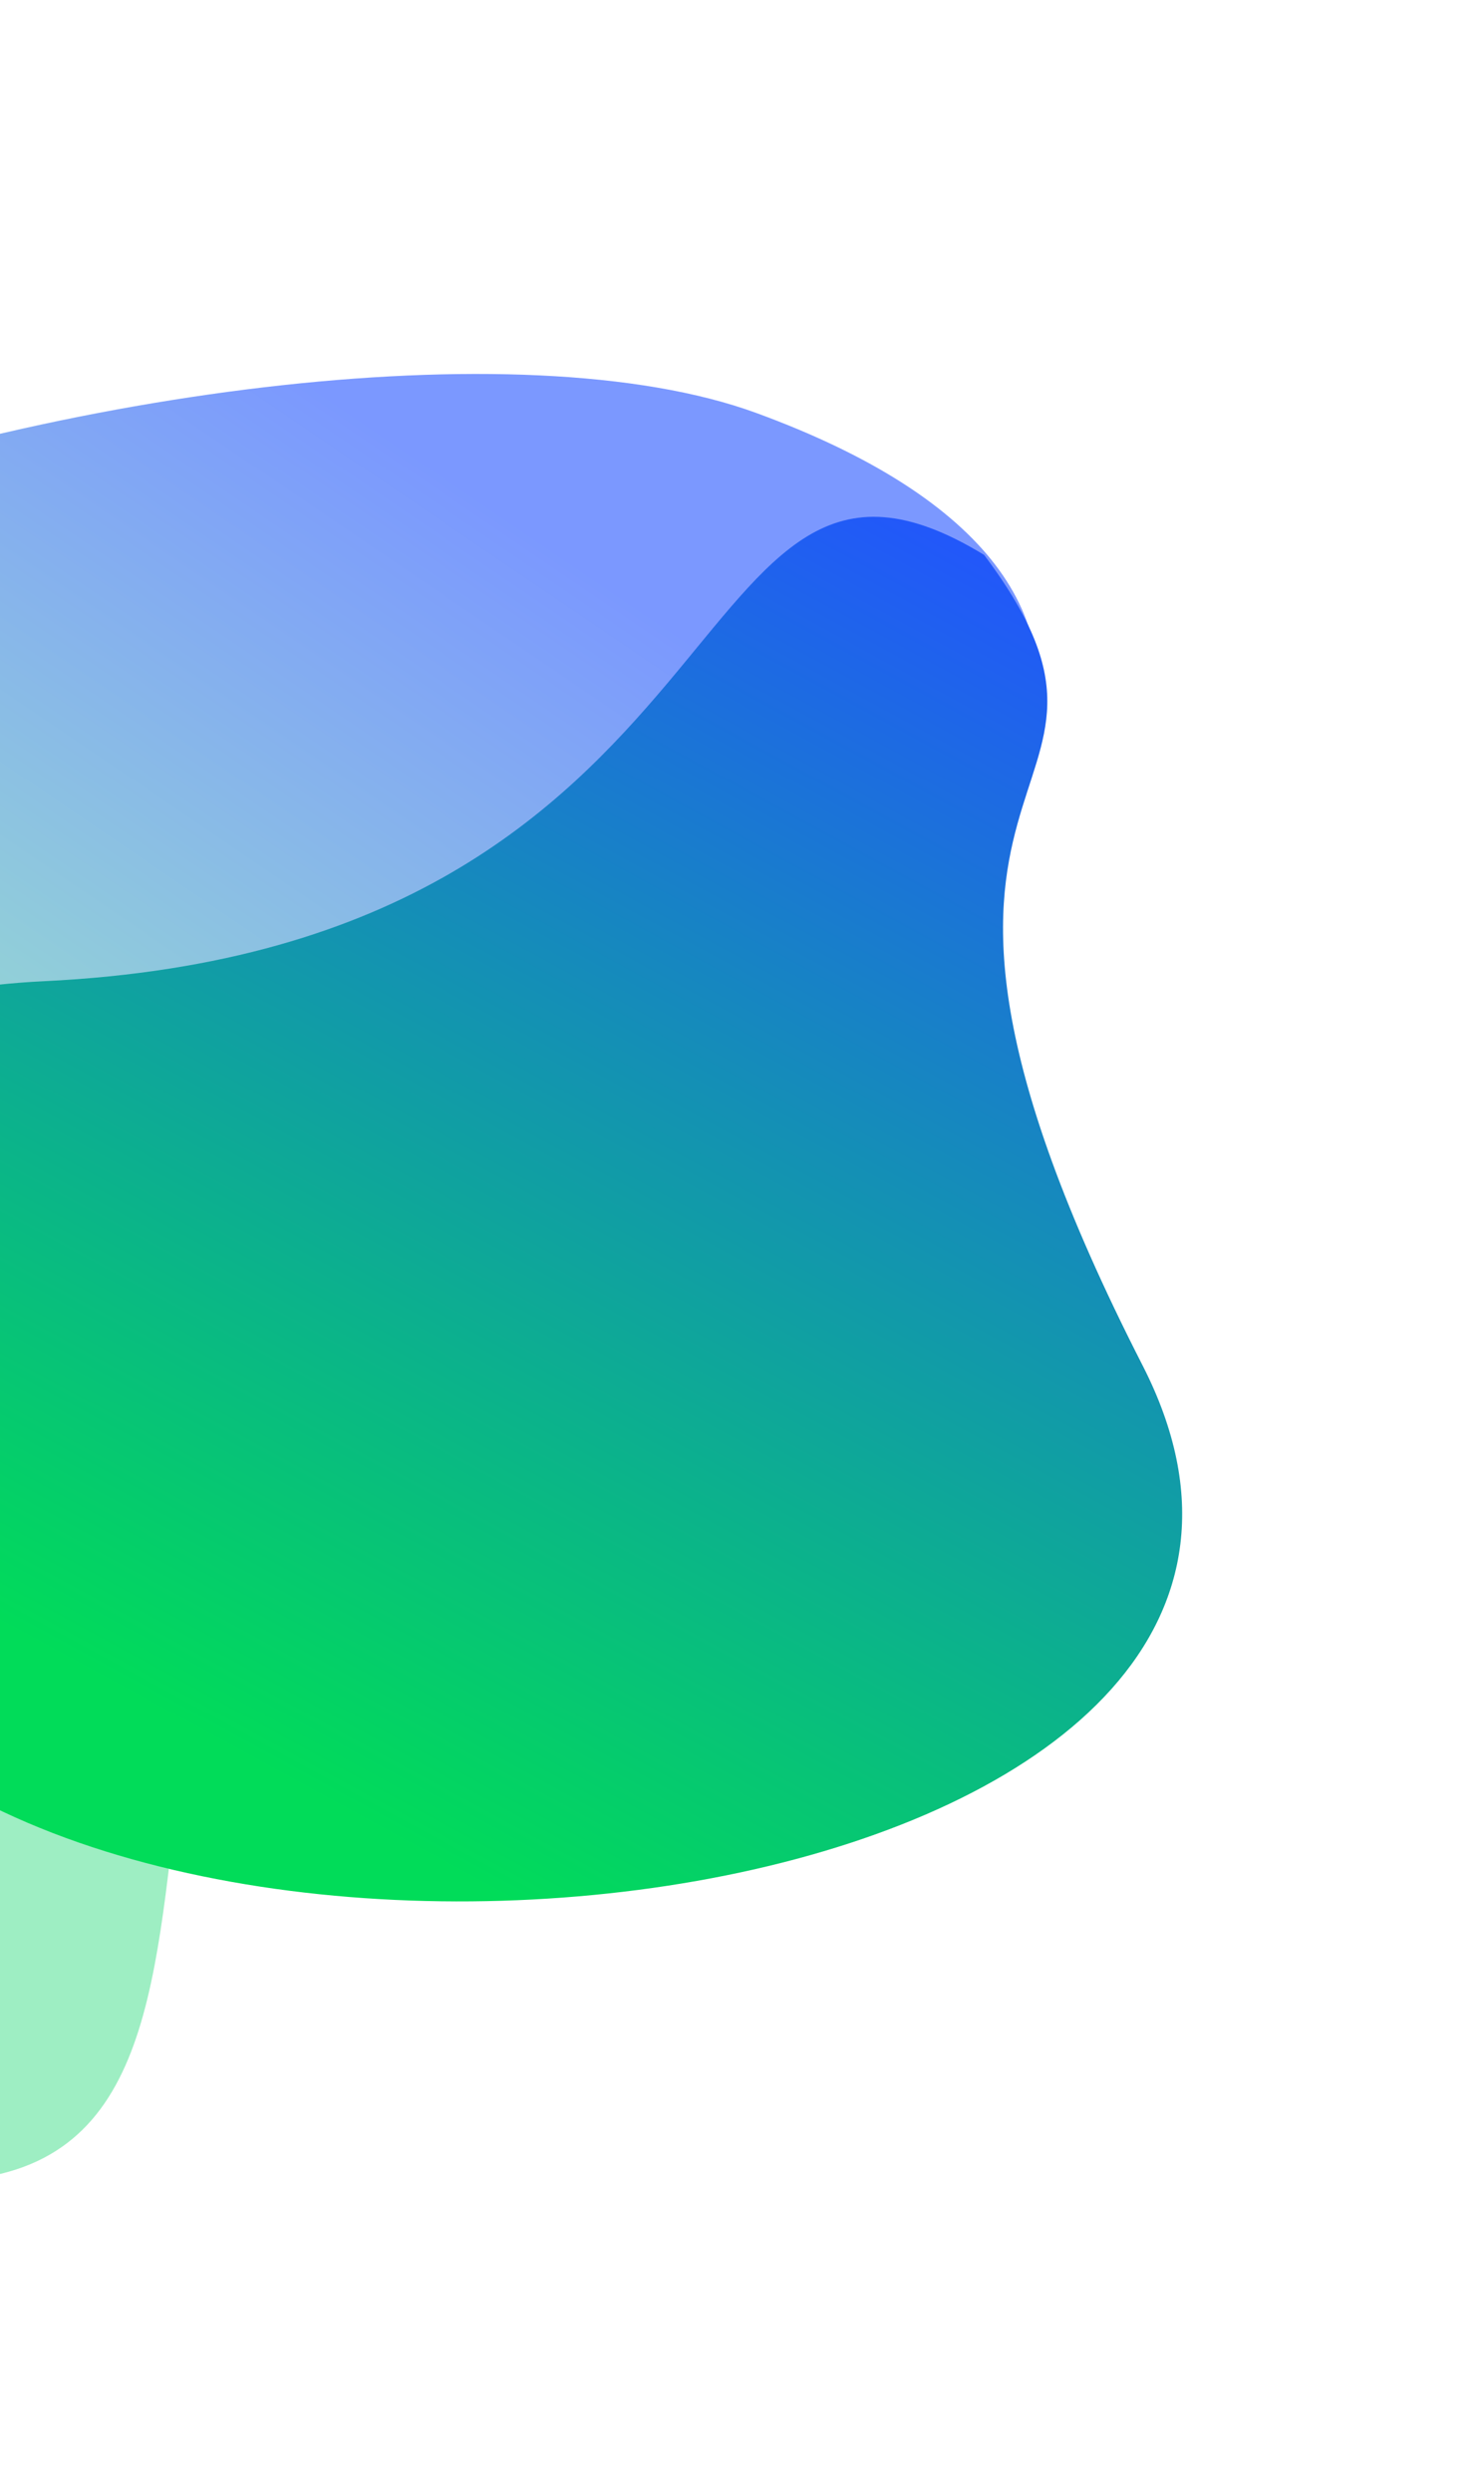<svg width="401" height="673" viewBox="0 0 401 673" fill="none" xmlns="http://www.w3.org/2000/svg">
<path d="M161.703 299.088C287.114 242.776 331.39 158.034 204.393 111.548C77.396 65.061 -316.949 179.956 -179.745 304.993C-42.538 430.031 -83.393 589.881 -6.253 588.317C92.879 574.718 -11.441 376.831 161.703 299.088Z" fill="url(#paint0_linear_1127_2358)" fill-opacity="0.6"/>
<path style="mix-blend-mode:screen" d="M11.905 265.001C-128.801 271.783 -109.212 401.843 -33.635 467.358C71.475 558.473 380.504 509.114 308.748 368.777C222.202 199.519 319.343 221.131 265.937 149.882C181.849 98.484 206.165 255.638 11.905 265.001Z" fill="url(#paint1_linear_1127_2358)"/>
<defs>
<linearGradient id="paint0_linear_1127_2358" x1="-2.045" y1="382.379" x2="155.371" y2="150.666" gradientUnits="userSpaceOnUse">
<stop stop-color="#5DE29B"/>
<stop offset="1" stop-color="#2353FF"/>
</linearGradient>
<linearGradient id="paint1_linear_1127_2358" x1="51.603" y1="466.947" x2="239.195" y2="121.689" gradientUnits="userSpaceOnUse">
<stop stop-color="#01DC59"/>
<stop offset="1" stop-color="#2353FF"/>
</linearGradient>
</defs>
</svg>
